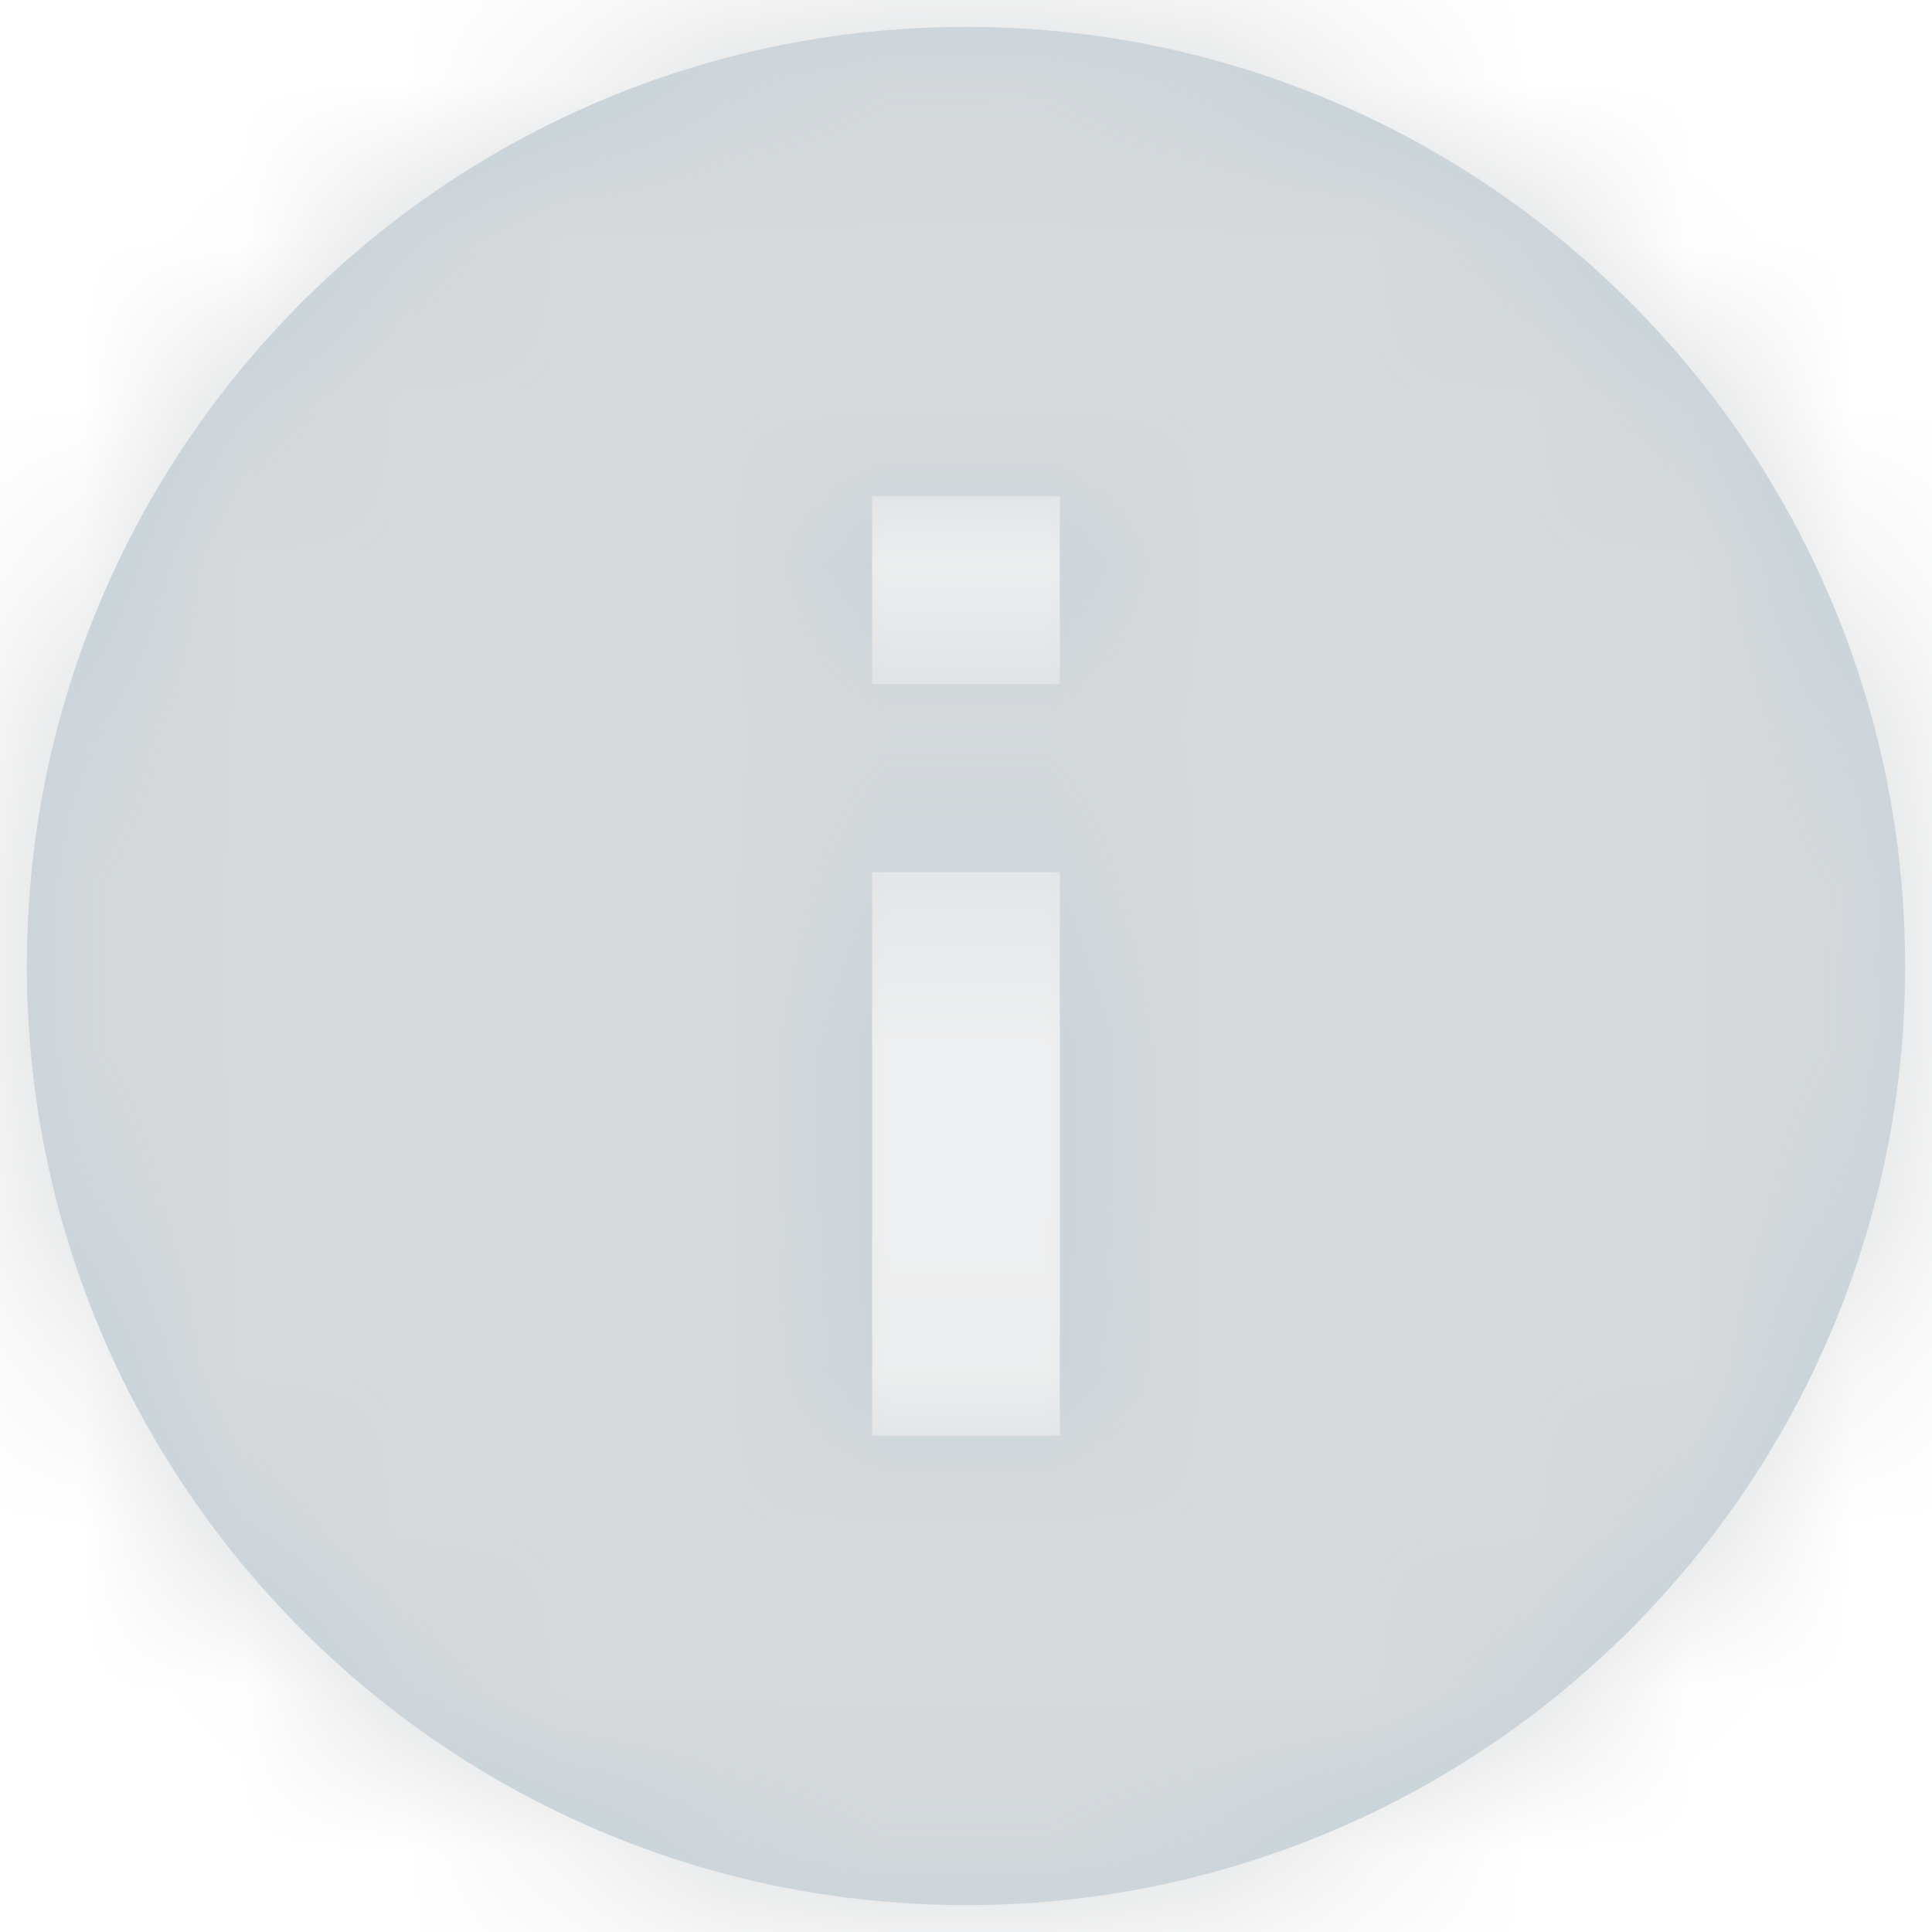 <?xml version="1.0" encoding="UTF-8"?>
<svg width="12px" height="12px" viewBox="0 0 12 12" version="1.1" xmlns="http://www.w3.org/2000/svg" xmlns:xlink="http://www.w3.org/1999/xlink">
    <!-- Generator: sketchtool 59 (101010) - https://sketch.com -->
    <title>1B5CCB51-7EBE-4D94-80C4-0533B4E37ED4</title>
    <desc>Created with sketchtool.</desc>
    <defs>
        <path d="M7,1.167 C3.78,1.167 1.167,3.78 1.167,7 C1.167,10.22 3.78,12.833 7,12.833 C10.22,12.833 12.833,10.22 12.833,7 C12.833,3.78 10.22,1.167 7,1.167 L7,1.167 Z M7.583,9.917 L6.417,9.917 L6.417,6.417 L7.583,6.417 L7.583,9.917 L7.583,9.917 Z M7.583,5.25 L6.417,5.25 L6.417,4.083 L7.583,4.083 L7.583,5.25 L7.583,5.25 Z" id="path-1"></path>
    </defs>
    <g id="Storefinder-landing" stroke="none" stroke-width="1" fill="none" fill-rule="evenodd">
        <g id="Storefinder_v1-B" transform="translate(-258, -763)">
            <g id="map-interaction-panel" transform="translate(110, 641)">
                <g id="check-boxes" transform="translate(41, 117)">
                    <g id="Icons-/-System-/-Info-1" transform="translate(106, 4)">
                        <mask id="mask-2" fill="white">
                            <use xlink:href="#path-1"></use>
                        </mask>
                        <use id="Mask" fill="#C2D1D9" xlink:href="#path-1"></use>
                        <g id="↪🎨" mask="url(#mask-2)" fill="#D7D9DB">
                            <rect id="Atoms-/-Colors-/-Black" x="0" y="0" width="14" height="14"></rect>
                        </g>
                    </g>
                </g>
            </g>
        </g>
    </g>
</svg>